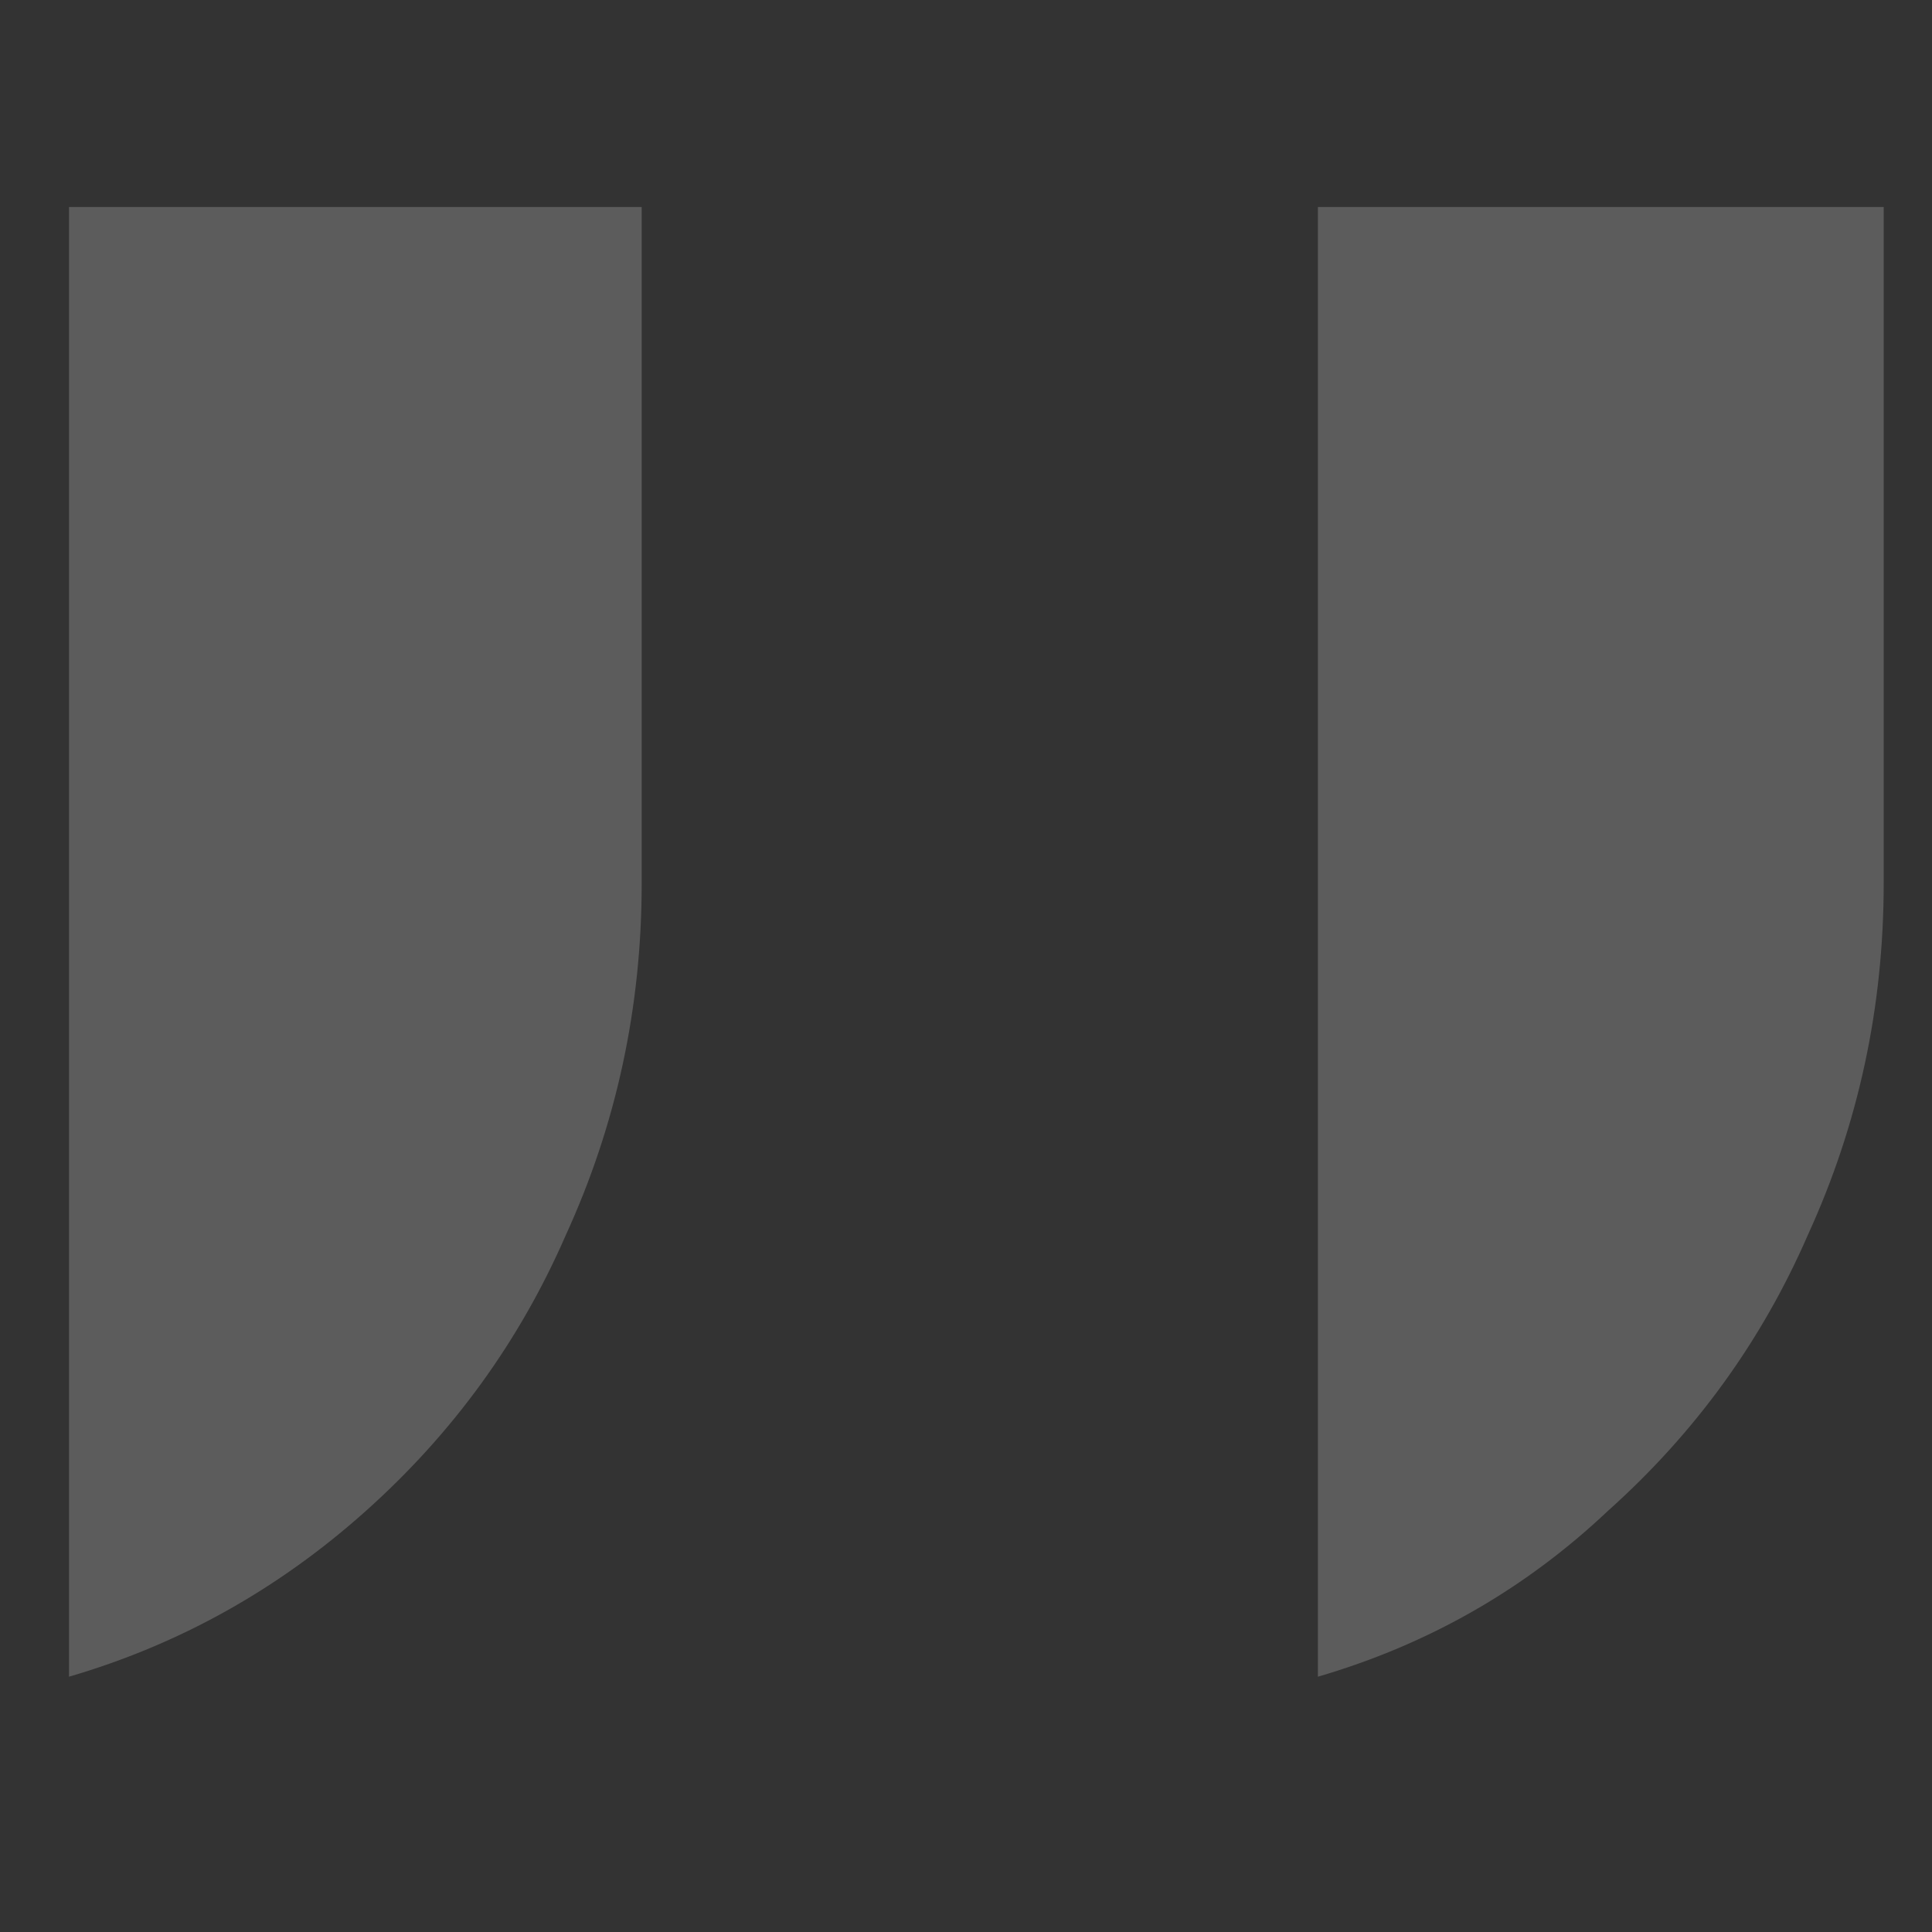 <svg width="28" height="28" viewBox="0 0 28 28" fill="none" xmlns="http://www.w3.org/2000/svg">
<rect x="0" y="0" width="28" height="28" fill="#333333" stroke="none"/>
<path opacity="0.2" d="M1 24.3V3H9.3V12.8C9.3 14.6 8.933 16.3 8.2 17.9C7.533 19.433 6.567 20.767 5.3 21.9C4.033 23.033 2.6 23.833 1 24.3ZM19.1 24.3V3H27.3V12.8C27.3 14.6 26.933 16.3 26.2 17.9C25.533 19.433 24.567 20.767 23.3 21.9C22.1 23.033 20.7 23.833 19.1 24.3Z" fill="#fff"/>
</svg>
